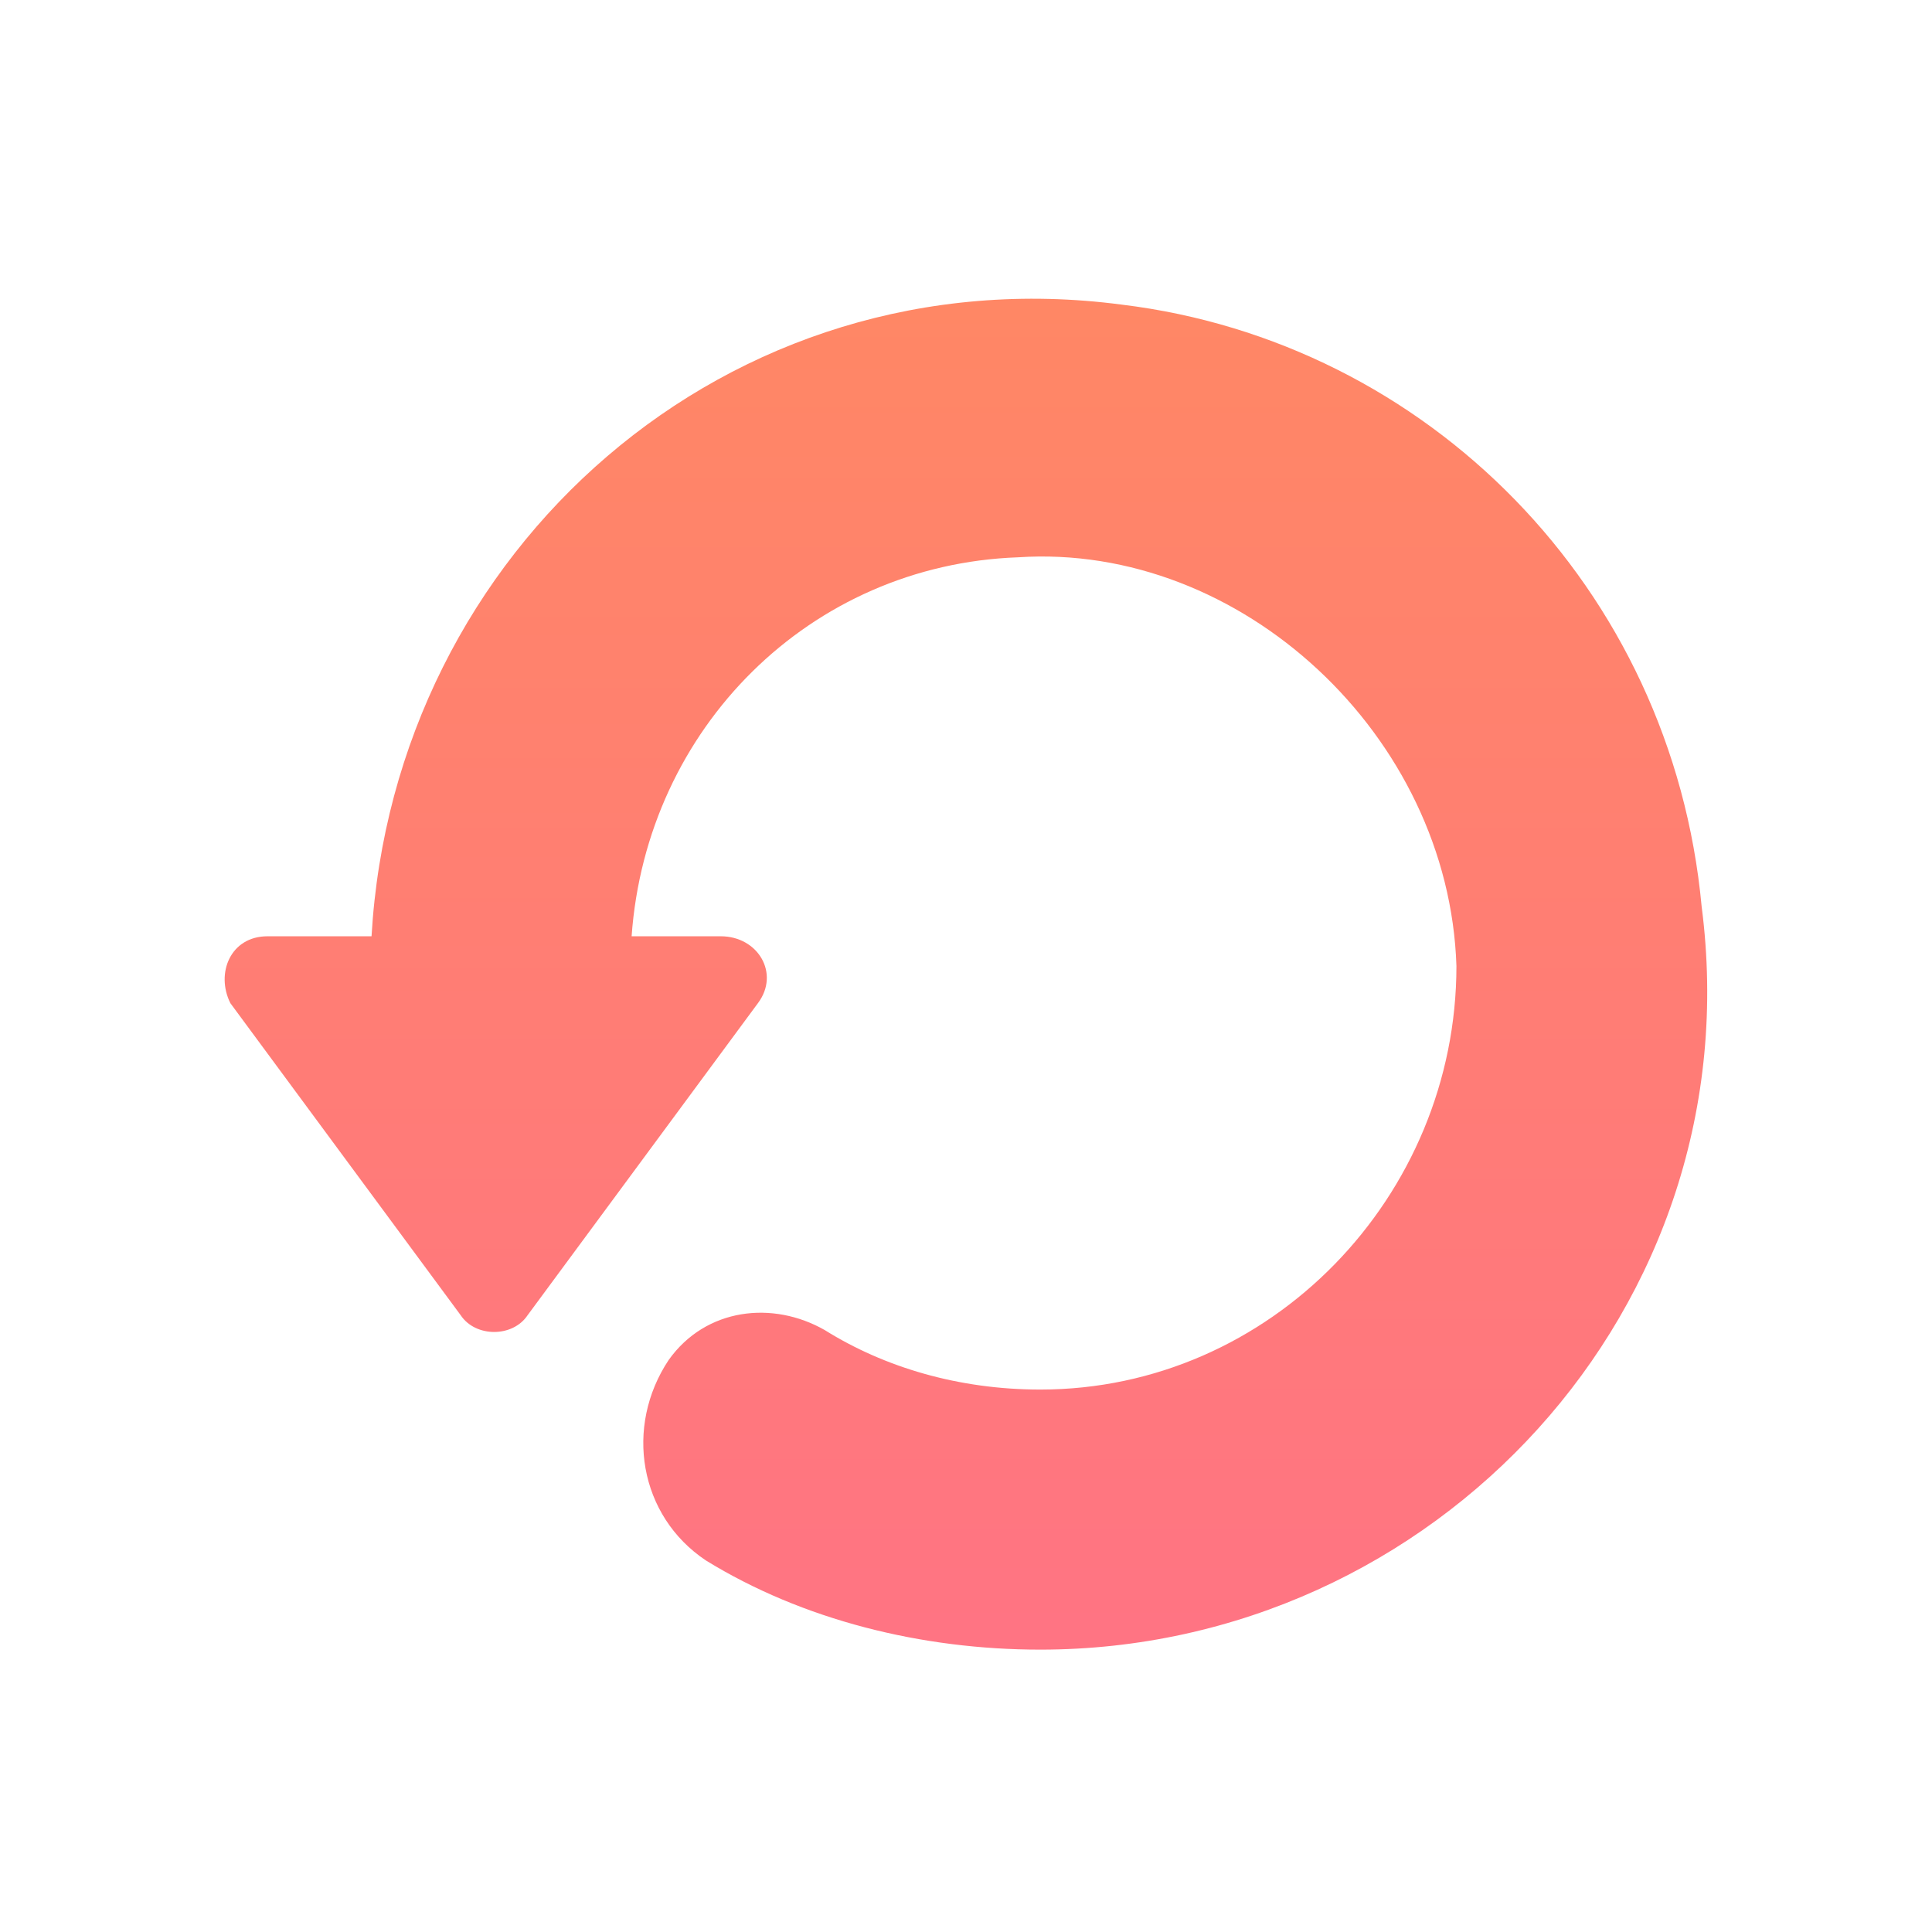 <?xml version="1.0" encoding="utf-8"?>
<!-- Generator: Adobe Illustrator 27.1.0, SVG Export Plug-In . SVG Version: 6.00 Build 0)  -->
<svg version="1.1" id="Calque_1" xmlns="http://www.w3.org/2000/svg" xmlns:xlink="http://www.w3.org/1999/xlink" x="0px" y="0px"
	 viewBox="0 0 26 26" style="enable-background:new 0 0 26 26;" xml:space="preserve">
<style type="text/css">
	.st0{fill-rule:evenodd;clip-rule:evenodd;fill:url(#Fill-1_00000116934508697216438220000004501035846692971440_);}
</style>
<g id="_xD83C__xDF53_-EC-_x2F_-Homepage">
	<g id="EC_x2F_Homepage_x2F_ec-homepage-02" transform="translate(-197, -3710)">
		<g id="Group-40" transform="translate(-0, 3439)">
			<g id="Group-39" transform="translate(195, 149)">
				<g id="Group-35" transform="translate(0, 118)">
					<g id="Icons_x2F_26_x2F_tiime-icon-26-check" transform="translate(2, 4)">
						
							<linearGradient id="Fill-1_00000101791855339164657790000012511015734346041484_" gradientUnits="userSpaceOnUse" x1="-670.05" y1="354.555" x2="-670.05" y2="353.555" gradientTransform="matrix(20 0 0 -17.999 13414 6385.654)">
							<stop  offset="0" style="stop-color:#FF8765"/>
							<stop  offset="1" style="stop-color:#FF7483"/>
						</linearGradient>
						
							<path id="Fill-1" style="fill-rule:evenodd;clip-rule:evenodd;fill:url(#Fill-1_00000101791855339164657790000012511015734346041484_);" d="
							M15.1,4.1C9.8,3.4,5.3,7.4,5,12.6H3.6c-0.5,0-0.7,0.5-0.5,0.9l3.1,4.2c0.2,0.3,0.7,0.3,0.9,0l3.1-4.2c0.3-0.4,0-0.9-0.5-0.9
							H8.5c0.2-2.8,2.4-5,5.2-5.1c3-0.2,5.8,2.4,5.9,5.5c0,3.1-2.5,5.7-5.6,5.7c-1.1,0-2.1-0.3-2.9-0.8c-0.7-0.4-1.6-0.3-2.1,0.4
							l0,0c-0.6,0.9-0.4,2.1,0.5,2.7c1.3,0.8,2.9,1.2,4.5,1.2c5.3,0,9.6-4.6,8.9-10C22.5,7.9,19.2,4.6,15.1,4.1"/>
					</g>
				</g>
			</g>
		</g>
	</g>
</g>
</svg>
